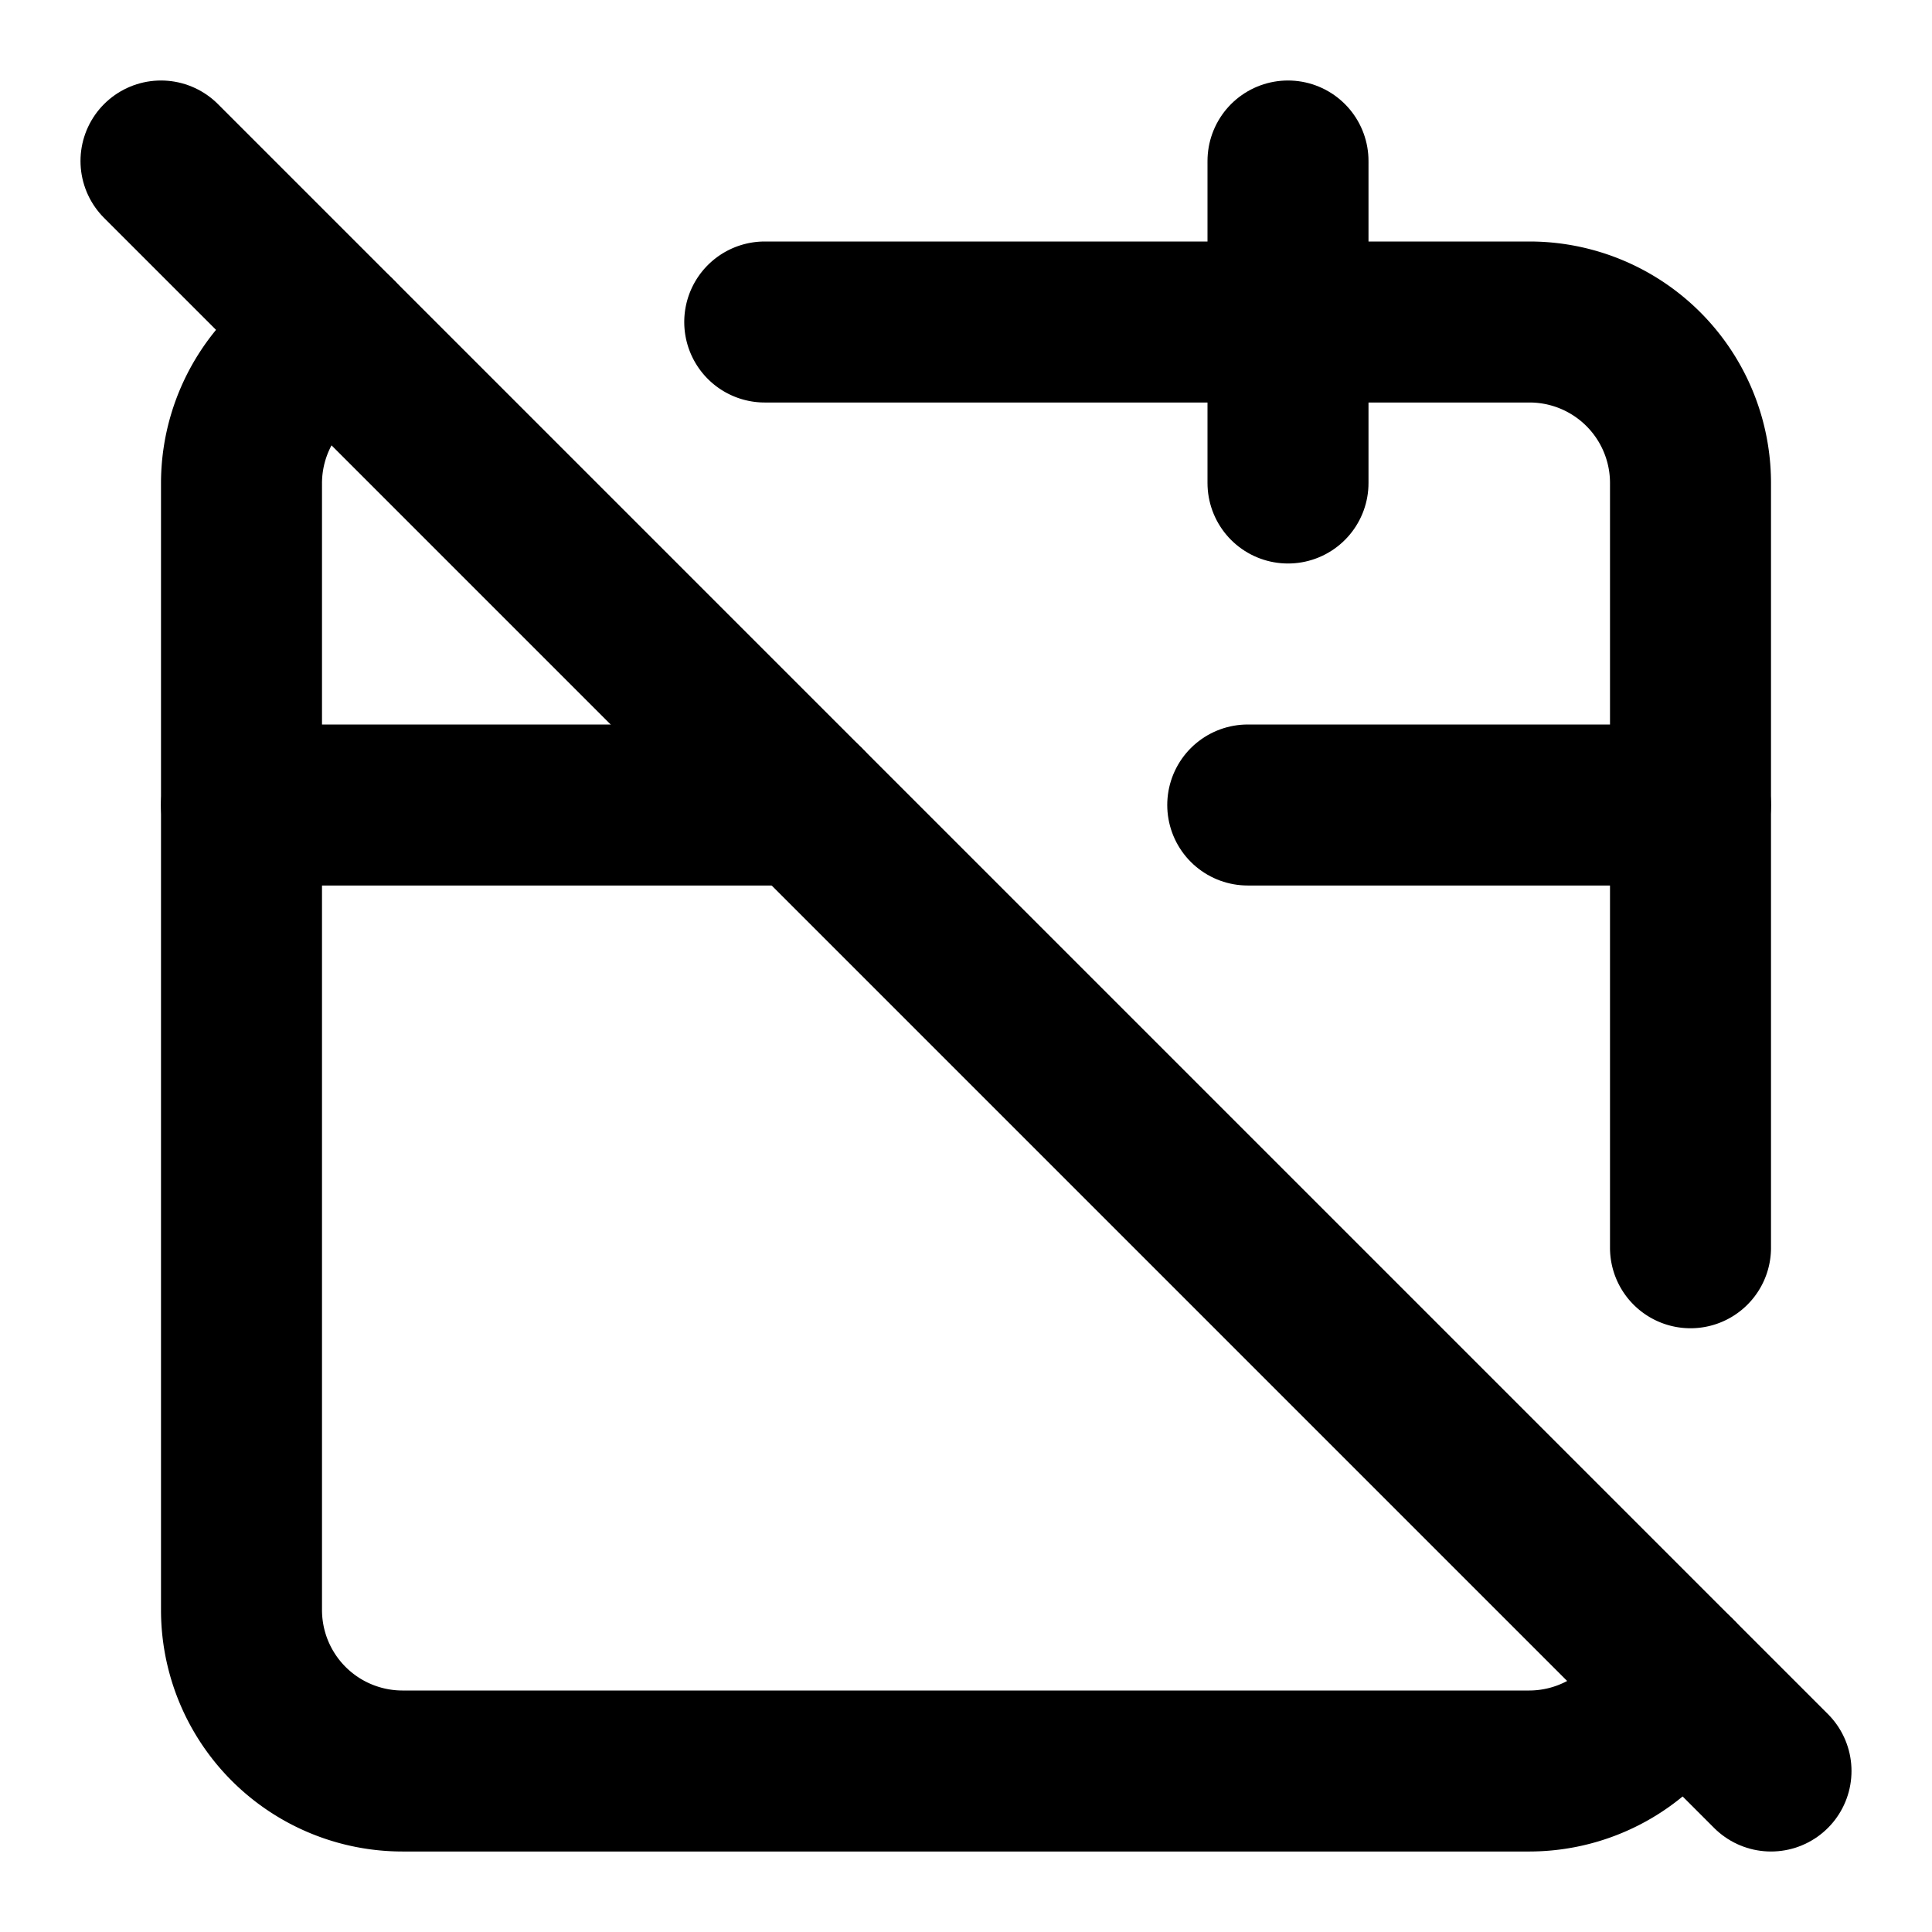 <svg xmlns="http://www.w3.org/2000/svg" viewBox="0 0 24 24" fill="none" stroke="currentColor" stroke-width="2" stroke-linecap="round" stroke-linejoin="round">
  <path d="M4.18 4.18A2 2 0 0 0 3 6v14a2 2 0 0 0 2 2h14a2 2 0 0 0 1.82-1.18"/>
  <path d="M21 15.5V6a2 2 0 0 0-2-2H9.5"/>
  <path d="M16 2v4"/>
  <path d="M3 10h7"/>
  <path d="M21 10h-5.5"/>
  <line x1="2" y1="2" x2="22" y2="22"/>
</svg>